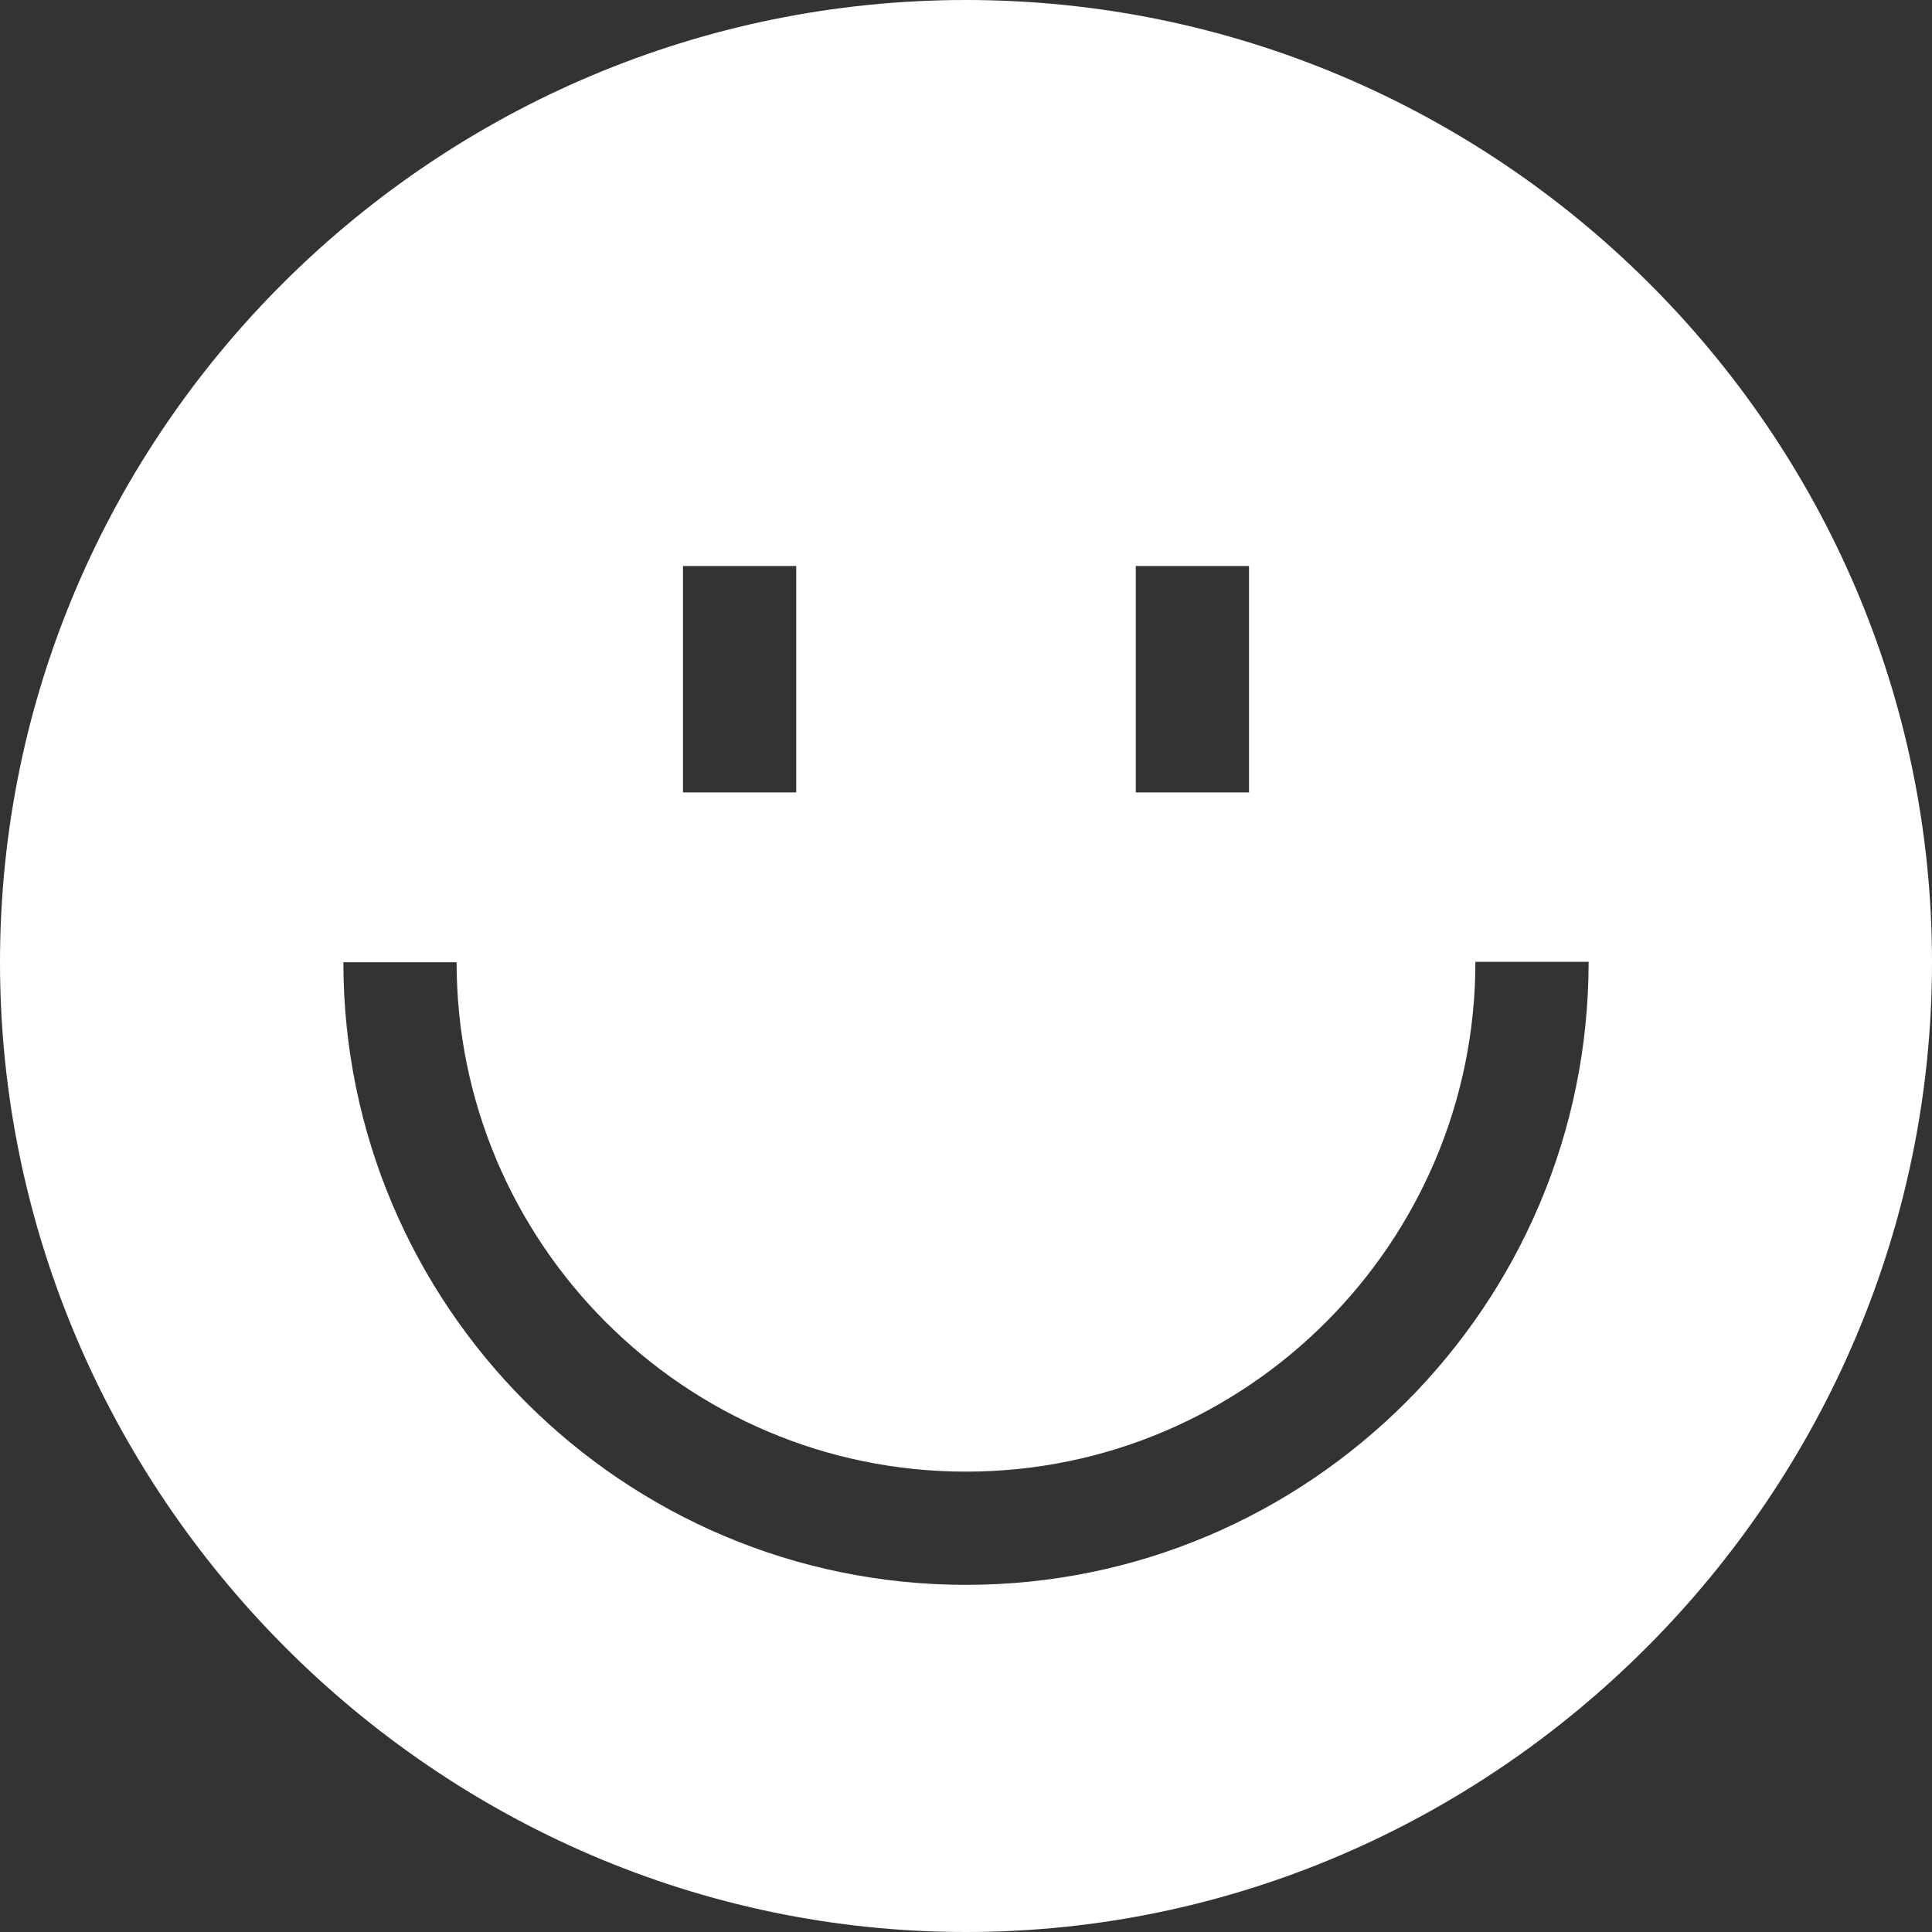 <svg width="60" height="60" viewBox="0 0 60 60" fill="none" xmlns="http://www.w3.org/2000/svg">
<rect x="0" y="0" width="60" height="60" fill="#333333" stroke="none"/>
<g clip-path="url(#clip0_172_297)">
<path d="M30 0C13.522 0 0 13.405 0 29.883C0 46.361 13.522 60 30 60C46.478 60 60 46.361 60 29.883C60 13.405 46.478 0 30 0ZM35.273 17.578H38.789V24.609H35.273V17.578ZM21.211 17.578H24.727V24.609H21.211V17.578ZM30 49.219C19.338 49.219 10.664 40.544 10.664 29.883H14.18C14.18 38.606 21.277 45.703 30 45.703C38.723 45.703 45.82 38.594 45.82 29.871H49.336C49.336 40.533 40.662 49.219 30 49.219Z" fill="white"/>
</g>
<defs>
<clipPath id="clip0_172_297">
<rect width="60" height="60" fill="white"/>
</clipPath>
</defs>
</svg>
